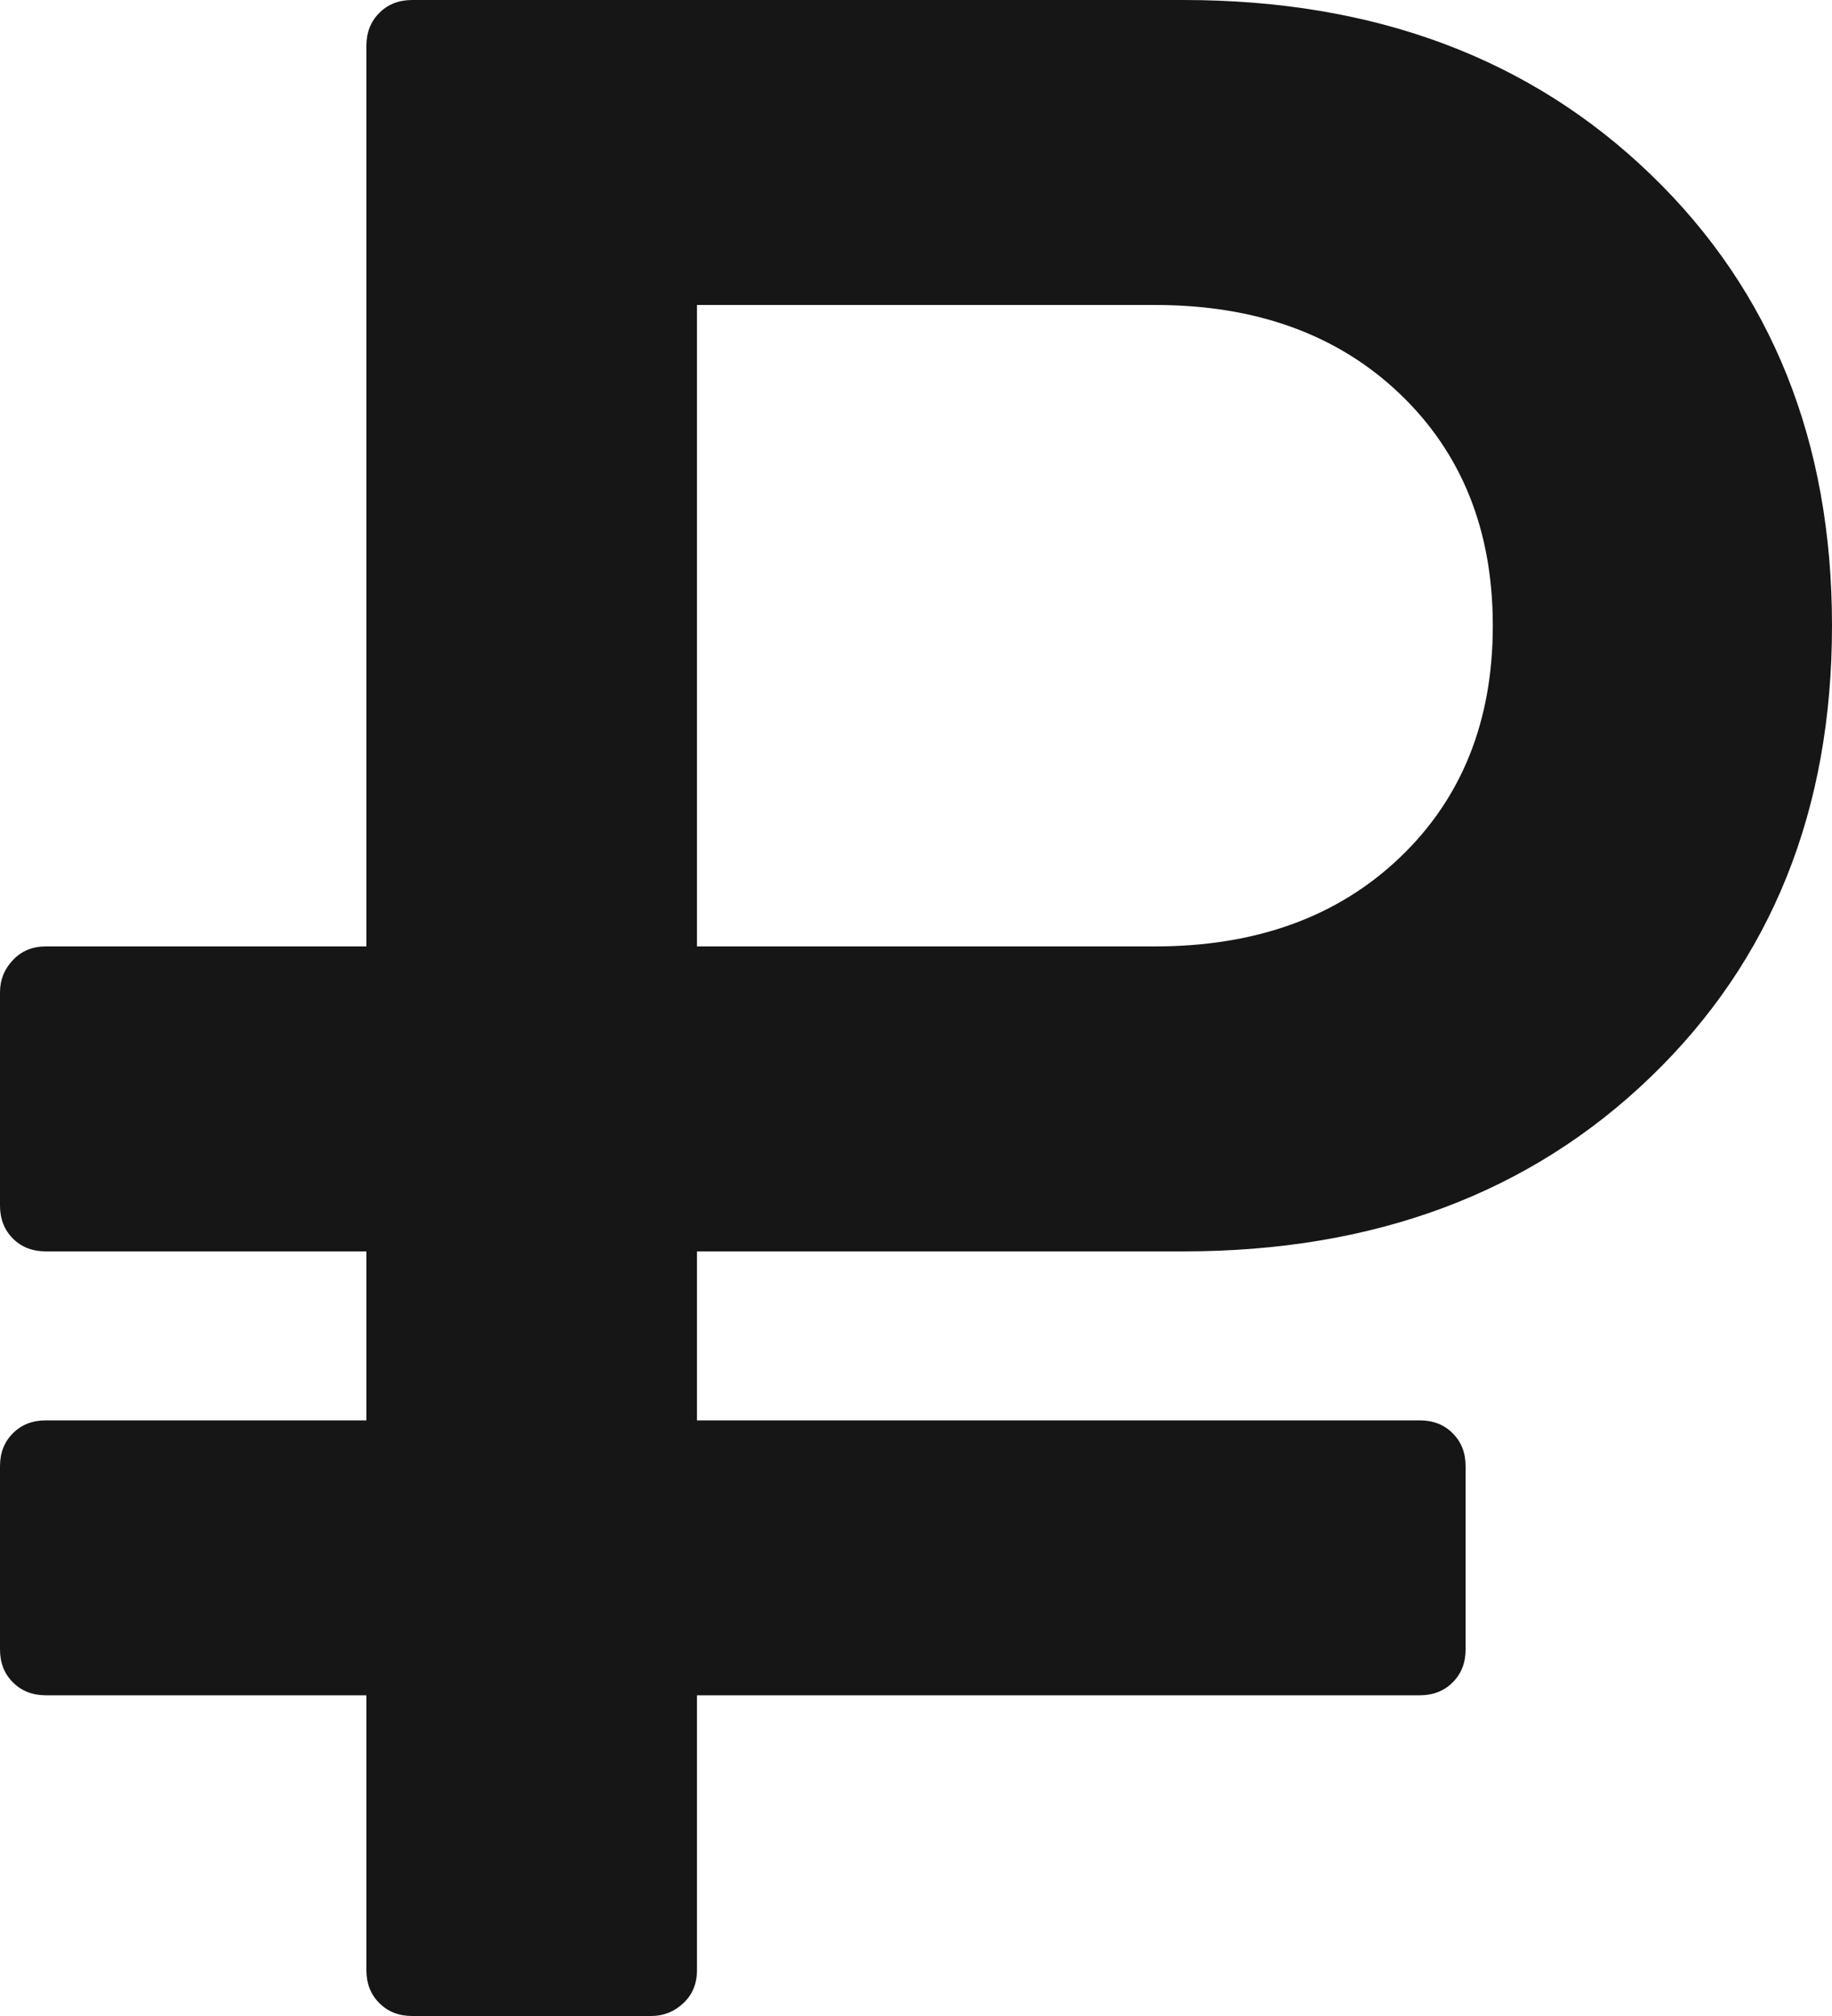 <?xml version="1.0" encoding="UTF-8"?> <svg xmlns="http://www.w3.org/2000/svg" width="20" height="22" viewBox="0 0 20 22" fill="none"><g clip-path="url(#clip0_2228_1579)"><path d="M16.297 6.828C16.297 5.786 15.958 4.943 15.281 4.297C14.604 3.651 13.713 3.328 12.609 3.328H7.609V10.328H12.609C13.713 10.328 14.604 10.005 15.281 9.359C15.958 8.714 16.297 7.87 16.297 6.828ZM20 6.828C20 8.839 19.341 10.479 18.023 11.75C16.706 13.021 15.005 13.656 12.922 13.656H7.609V15.5H15.5C15.646 15.5 15.766 15.547 15.859 15.641C15.953 15.734 16 15.854 16 16V18C16 18.146 15.953 18.266 15.859 18.359C15.766 18.453 15.646 18.5 15.5 18.5H7.609V21.5C7.609 21.646 7.56 21.766 7.461 21.859C7.362 21.953 7.245 22 7.109 22H4.5C4.354 22 4.234 21.953 4.141 21.859C4.047 21.766 4 21.646 4 21.5V18.5H0.5C0.354 18.5 0.234 18.453 0.141 18.359C0.047 18.266 0 18.146 0 18V16C0 15.854 0.047 15.734 0.141 15.641C0.234 15.547 0.354 15.5 0.5 15.5H4V13.656H0.5C0.354 13.656 0.234 13.609 0.141 13.516C0.047 13.422 0 13.302 0 13.156V10.828C0 10.693 0.047 10.575 0.141 10.477C0.234 10.378 0.354 10.328 0.5 10.328H4V0.5C4 0.354 4.047 0.234 4.141 0.141C4.234 0.047 4.354 0 4.5 0H12.922C15.005 0 16.706 0.635 18.023 1.906C19.341 3.177 20 4.818 20 6.828Z" fill="#161616"></path></g><defs><clipPath id="clip0_2228_1579"><rect width="20" height="22" fill="white"></rect></clipPath></defs></svg> 